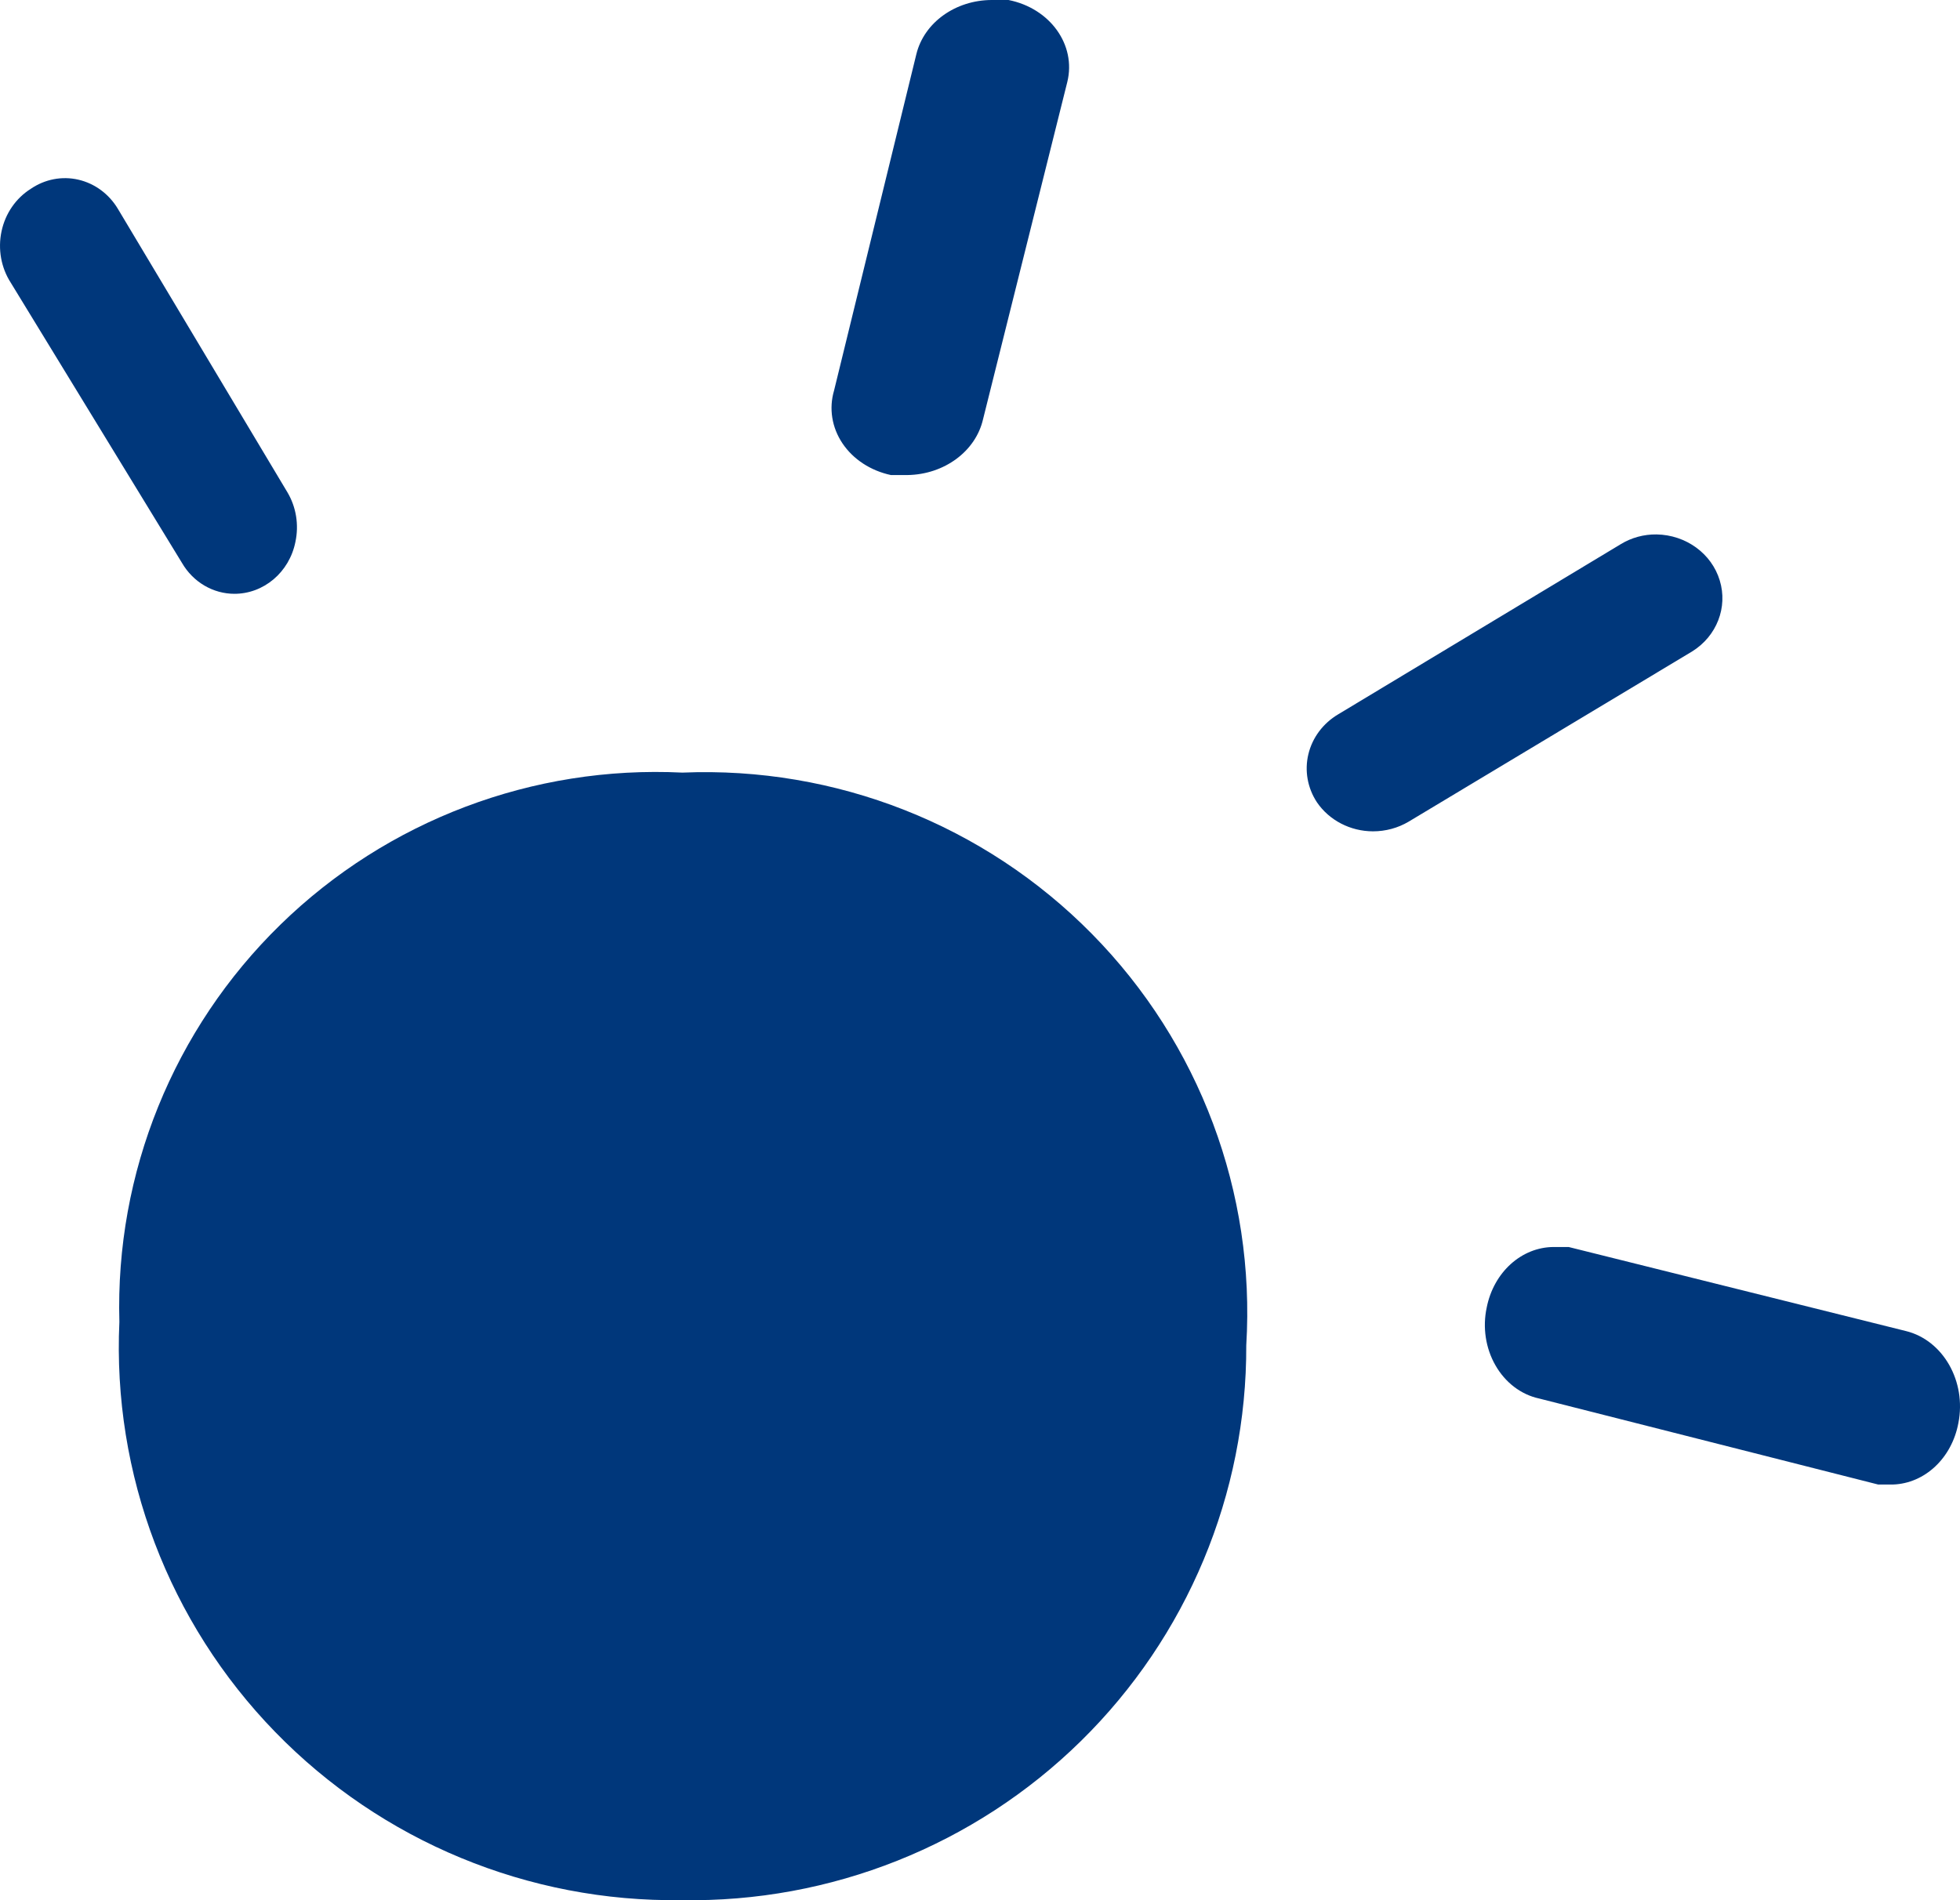 <?xml version="1.0" encoding="UTF-8"?>
<svg width="33px" height="32px" viewBox="0 0 33 32" version="1.1" xmlns="http://www.w3.org/2000/svg" xmlns:xlink="http://www.w3.org/1999/xlink">
    <!-- Generator: Sketch 51.1 (57501) - http://www.bohemiancoding.com/sketch -->
    <title>MInisun</title>
    <desc>Created with Sketch.</desc>
    <defs></defs>
    <g id="Page-1" stroke="none" stroke-width="1" fill="none" fill-rule="evenodd">
        <g id="Design-3---Rev-0" transform="translate(-1063, -1577)" fill="#00377B">
            <g id="suns" transform="translate(854, 1369)">
                <g id="MInisun" transform="translate(209, 208)">
                    <path d="M2.01,22.262 C1.939,19.753 2.922,17.328 4.721,15.572 C6.52,13.816 8.973,12.887 11.489,13.011 C14.071,12.903 16.578,13.891 18.387,15.73 C20.197,17.568 21.14,20.085 20.983,22.656 C20.992,25.16 19.988,27.562 18.199,29.32 C16.41,31.078 13.985,32.043 11.474,31.999 C8.899,32.035 6.424,31.01 4.633,29.167 C2.841,27.324 1.892,24.826 2.01,22.262 Z" id="Shape"></path>
                    <path d="M31.872,25 L31.622,25 L25.912,23.551 C25.609,23.485 25.344,23.283 25.178,22.992 C25.013,22.704 24.96,22.353 25.031,22.021 C25.148,21.425 25.618,21.001 26.161,21 L26.411,21 L32.092,22.416 C32.716,22.571 33.11,23.263 32.973,23.963 C32.864,24.553 32.409,24.982 31.872,25 Z" id="Shape"></path>
                    <path d="M15.281,8 L15,8 C14.659,7.927 14.365,7.735 14.185,7.467 C14.005,7.199 13.954,6.878 14.043,6.576 L15.429,0.91 C15.56,0.379 16.088,0.001 16.699,0 L16.98,0 C17.68,0.139 18.123,0.756 17.97,1.38 L16.551,7.061 C16.427,7.6 15.899,7.99 15.281,8 Z" id="Shape"></path>
                    <path d="M3.951,10 C3.588,10.001 3.251,9.803 3.063,9.478 L0.182,4.762 C0.018,4.508 -0.038,4.194 0.026,3.895 C0.089,3.596 0.267,3.338 0.518,3.18 C0.755,3.018 1.044,2.962 1.32,3.026 C1.596,3.09 1.836,3.267 1.986,3.519 L4.84,8.292 C4.987,8.54 5.035,8.839 4.974,9.125 C4.872,9.638 4.438,10.004 3.938,10 L3.951,10 Z" id="Shape"></path>
                    <path d="M23.116,14 C22.735,13.999 22.38,13.815 22.173,13.511 C22.014,13.27 21.962,12.978 22.029,12.7 C22.096,12.422 22.276,12.181 22.53,12.03 L27.29,9.163 C27.469,9.054 27.678,8.997 27.891,9 C28.386,9.008 28.818,9.322 28.955,9.775 C29.093,10.227 28.905,10.712 28.491,10.97 L23.717,13.837 C23.537,13.944 23.329,14 23.116,14 Z" id="Shape"></path>
                </g>
            </g>
        </g>
    </g>
</svg>
